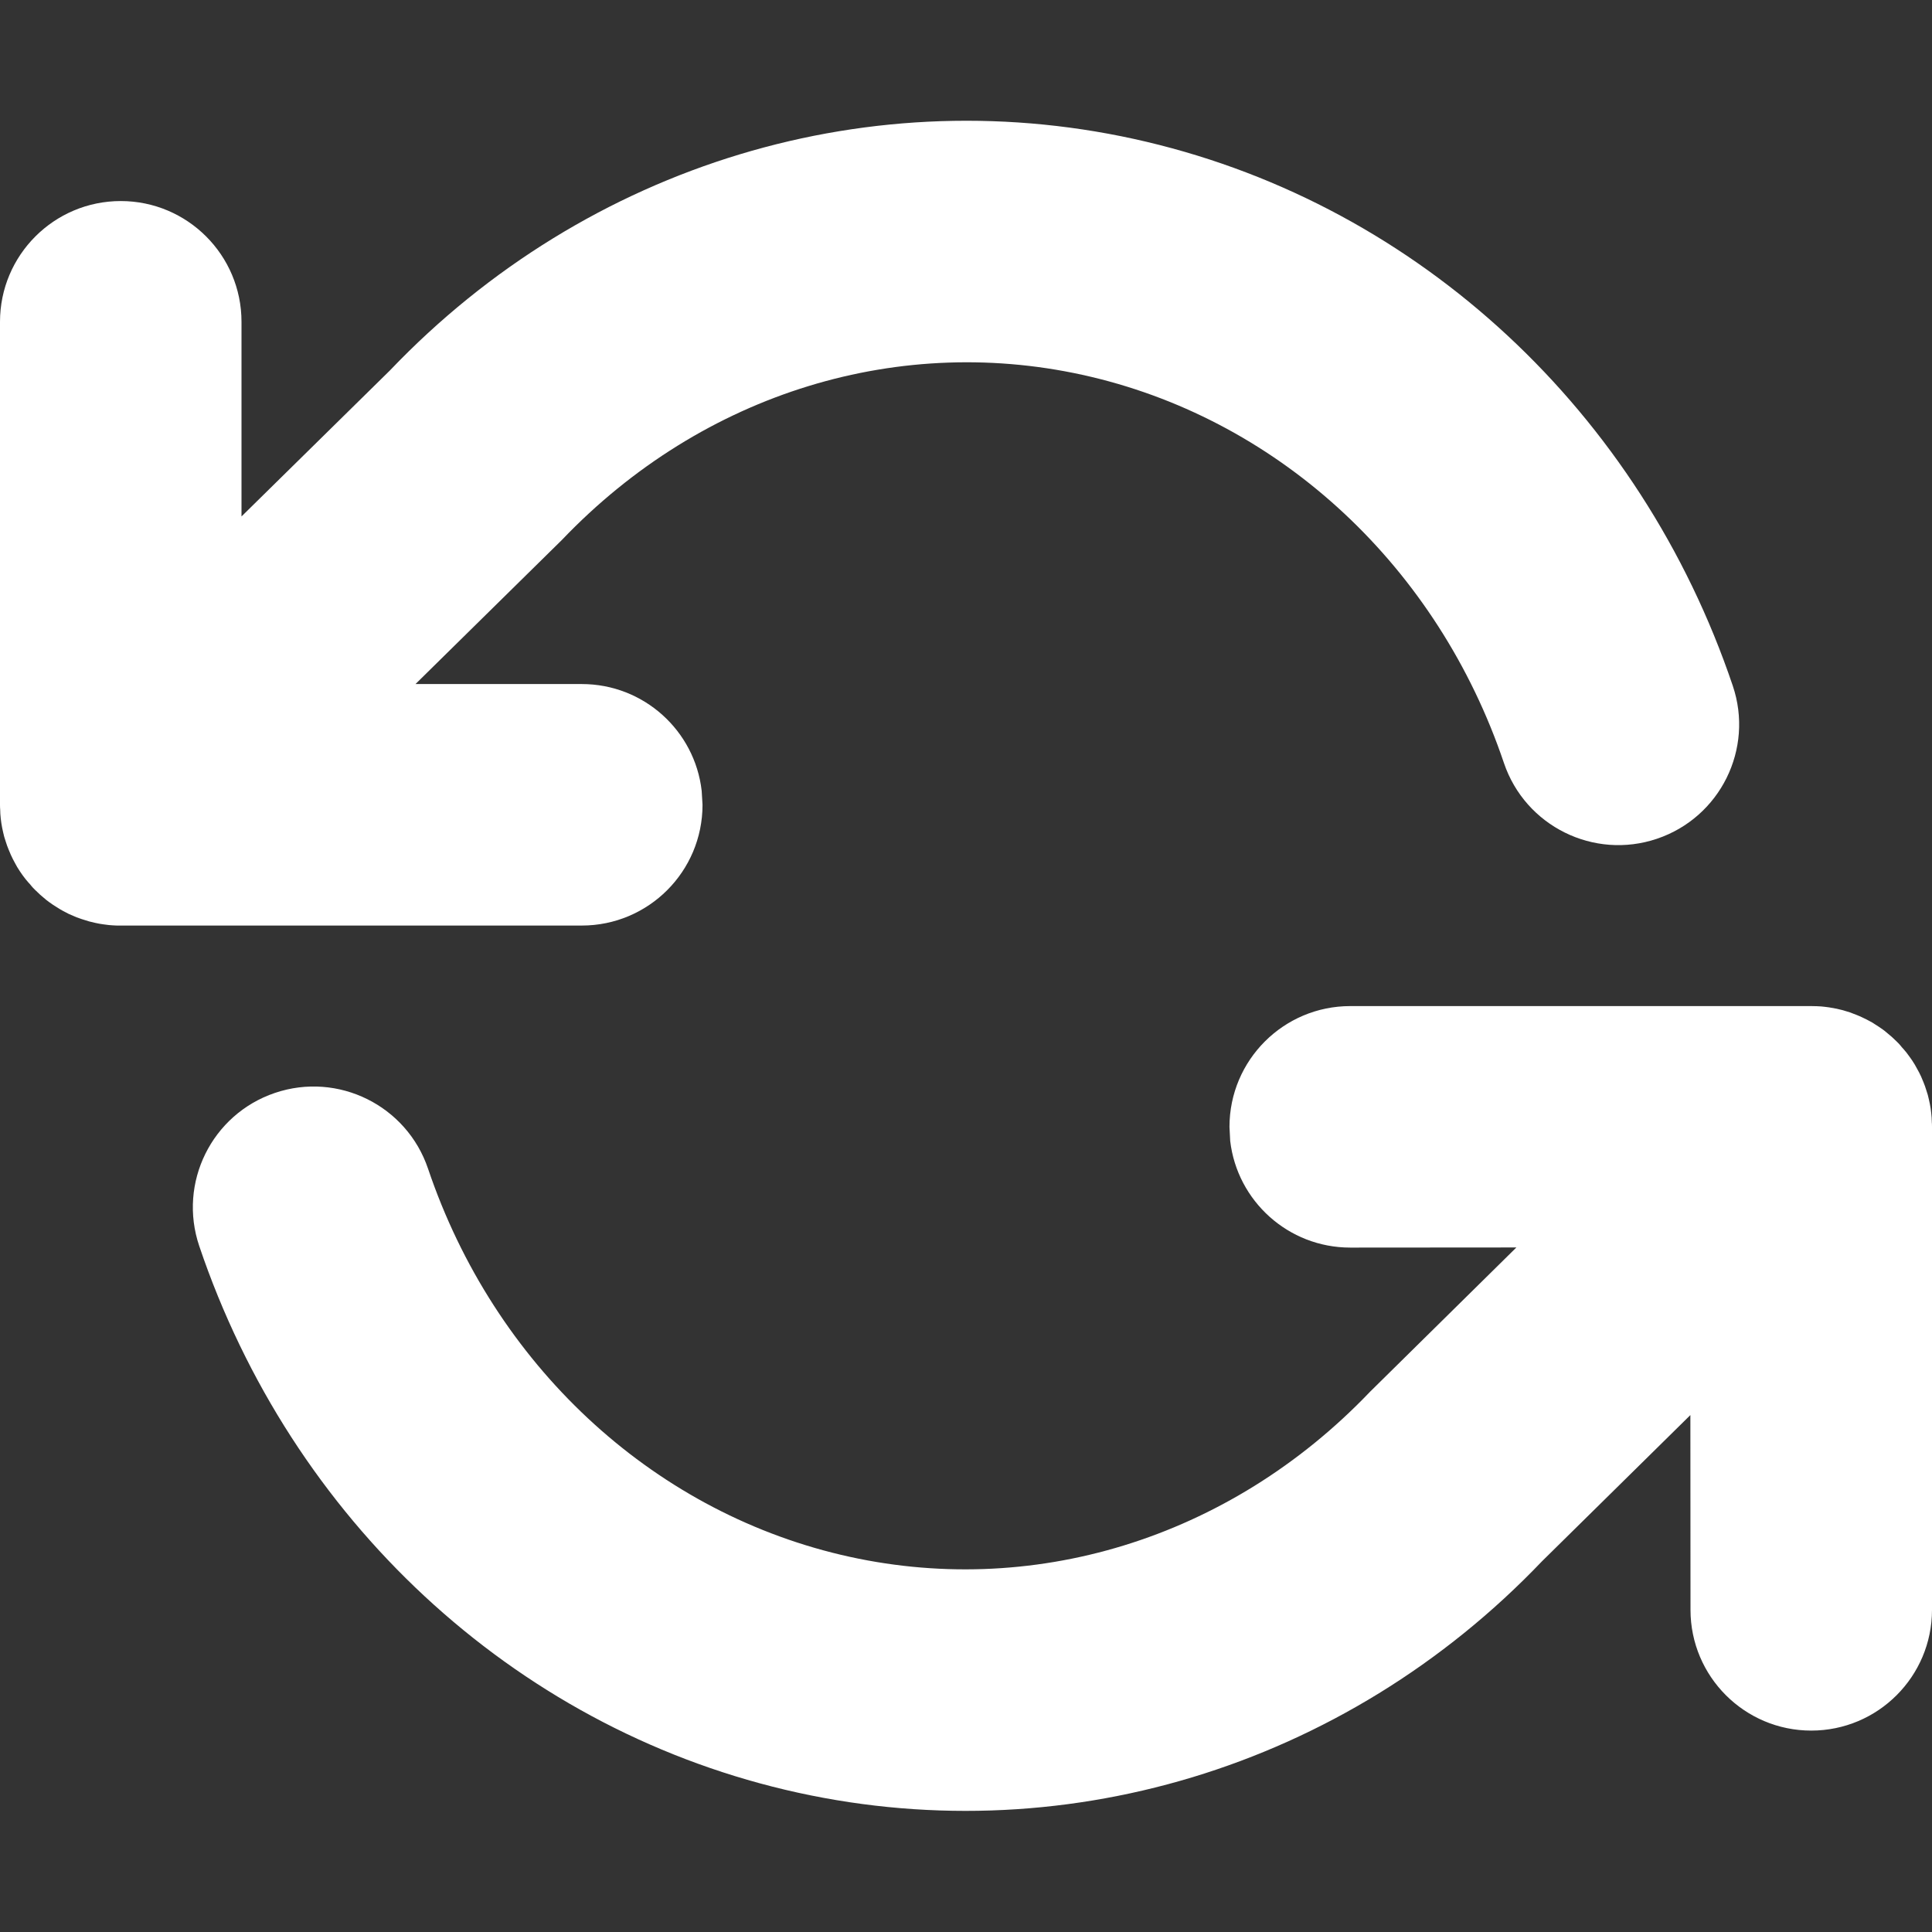 <svg width="16" height="16" viewBox="0 0 16 16" fill="none" xmlns="http://www.w3.org/2000/svg">
<rect x="0" y="0" width="16" height="16" fill="#333333" stroke="none"/>
<path fill-rule="evenodd" clip-rule="evenodd" d="M15 8.332L15.047 8.333C15.059 8.334 15.072 8.334 15.084 8.335C15.106 8.337 15.128 8.34 15.15 8.343C15.17 8.346 15.191 8.35 15.211 8.354C15.228 8.358 15.245 8.362 15.261 8.366C15.28 8.372 15.3 8.378 15.32 8.384C15.34 8.391 15.36 8.399 15.38 8.407C15.394 8.413 15.409 8.419 15.423 8.426C15.447 8.437 15.469 8.448 15.49 8.46C15.502 8.466 15.514 8.473 15.525 8.481C15.549 8.496 15.572 8.511 15.594 8.527C15.604 8.534 15.614 8.542 15.623 8.55C15.685 8.599 15.74 8.655 15.788 8.716L15.713 8.63C15.75 8.668 15.783 8.708 15.813 8.75C15.829 8.771 15.843 8.793 15.857 8.816C15.864 8.828 15.871 8.84 15.877 8.852C15.889 8.872 15.899 8.893 15.909 8.914C15.916 8.93 15.923 8.947 15.93 8.964C15.938 8.984 15.946 9.005 15.952 9.026C15.957 9.04 15.961 9.054 15.965 9.067C15.971 9.091 15.977 9.116 15.982 9.141C15.984 9.154 15.987 9.168 15.989 9.181C15.996 9.23 16 9.281 16 9.332L15.997 9.253C15.998 9.271 15.999 9.289 16 9.308L16 9.332V13.332C16 13.884 15.552 14.332 15 14.332C14.448 14.332 14 13.884 14 13.332L13.999 11.719L12.771 12.929C11.137 14.641 8.768 15.359 6.502 14.822C4.244 14.287 2.415 12.584 1.65 10.319C1.473 9.795 1.754 9.228 2.277 9.051C2.8 8.874 3.368 9.155 3.545 9.679C4.092 11.298 5.385 12.502 6.963 12.876C8.533 13.248 10.177 12.75 11.346 11.526L12.558 10.331L11.182 10.332C10.669 10.332 10.246 9.946 10.188 9.449L10.182 9.332C10.182 8.78 10.63 8.332 11.182 8.332H15ZM9.498 1.175C11.756 1.71 13.585 3.414 14.35 5.679C14.527 6.202 14.246 6.769 13.723 6.946C13.2 7.123 12.632 6.842 12.455 6.319C11.908 4.699 10.615 3.495 9.037 3.121C7.467 2.749 5.823 3.247 4.654 4.471L3.441 5.665L4.818 5.665C5.331 5.665 5.754 6.051 5.811 6.549L5.818 6.665C5.818 7.218 5.37 7.665 4.818 7.665H1C0.989 7.665 0.978 7.665 0.967 7.665C0.946 7.664 0.924 7.663 0.903 7.661C0.887 7.659 0.872 7.657 0.856 7.655C0.834 7.652 0.811 7.648 0.789 7.643C0.772 7.639 0.755 7.635 0.739 7.631C0.719 7.625 0.699 7.619 0.678 7.612C0.664 7.607 0.649 7.602 0.635 7.597C0.613 7.588 0.59 7.578 0.568 7.568C0.552 7.56 0.537 7.552 0.522 7.544C0.506 7.535 0.49 7.526 0.475 7.516C0.451 7.502 0.428 7.486 0.406 7.47C0.398 7.464 0.389 7.457 0.381 7.451C0.314 7.397 0.26 7.342 0.212 7.281L0.287 7.367C0.25 7.329 0.217 7.289 0.187 7.248C0.171 7.226 0.156 7.203 0.142 7.18C0.137 7.171 0.131 7.161 0.126 7.151C0.113 7.128 0.101 7.104 0.09 7.08C0.083 7.065 0.077 7.05 0.071 7.035C0.062 7.014 0.055 6.993 0.048 6.971C0.043 6.957 0.039 6.944 0.035 6.93C0.029 6.906 0.023 6.881 0.018 6.856C0.016 6.843 0.013 6.829 0.011 6.816C0.004 6.767 0 6.717 0 6.665L0.003 6.745C0.002 6.726 0.001 6.708 0 6.689L0 6.665V2.665C0 2.113 0.448 1.665 1 1.665C1.552 1.665 2 2.113 2 2.665V4.277L3.229 3.068C4.863 1.356 7.232 0.638 9.498 1.175Z" fill="white"/>
</svg>
